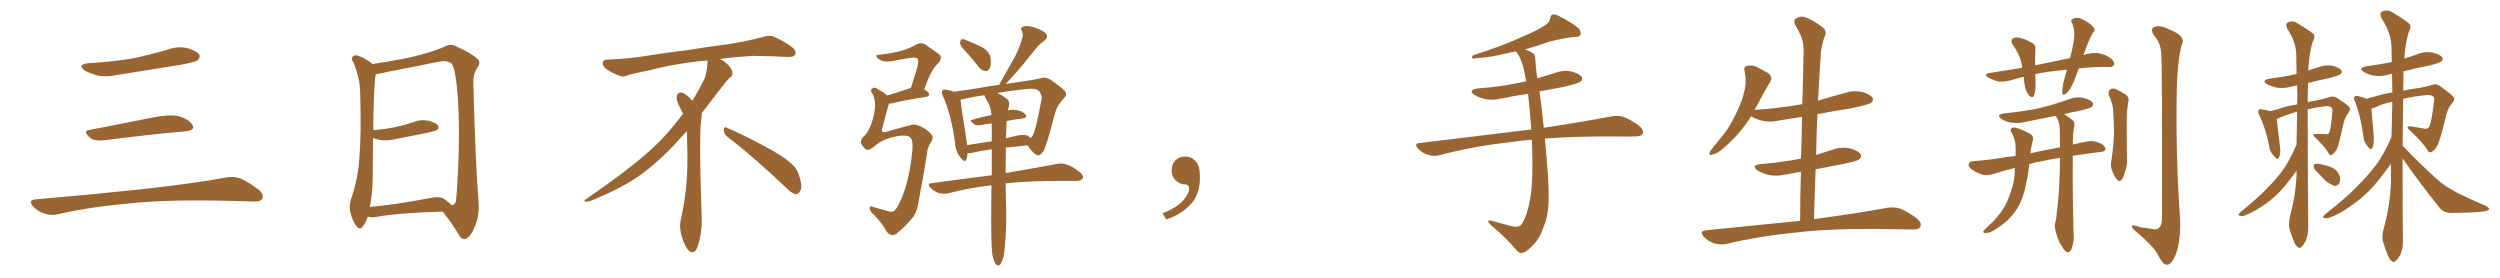 <svg xmlns="http://www.w3.org/2000/svg" xmlns:xlink="http://www.w3.org/1999/xlink" width="1350" height="150"><path fill="#996633" padding="10" d="M47.75 34.13L47.75 34.13Q60.64 33.40 71.78 31.49L71.78 31.49Q81.74 29.44 90.97 26.66L90.97 26.66Q96.24 24.76 101.51 26.07L101.51 26.07Q106.64 27.69 107.67 29.59L107.67 29.59Q108.25 31.05 106.79 32.52L106.79 32.52Q105.47 33.54 97.41 35.01L97.41 35.01Q79.54 37.94 62.70 40.58L62.70 40.58Q57.13 41.75 52.29 40.72L52.29 40.72Q48.49 39.55 45.70 38.09L45.70 38.09Q41.46 34.72 47.75 34.13ZM48.19 70.17L48.19 70.17Q63.72 67.24 81.74 63.57L81.74 63.57Q90.97 61.67 96.24 62.70L96.24 62.70Q101.66 64.16 103.86 67.38L103.86 67.38Q105.62 70.31 100.34 70.90L100.34 70.90Q81.59 72.51 56.40 75.73L56.40 75.73Q50.98 76.32 48.63 74.41L48.63 74.41Q44.53 70.75 48.19 70.17ZM19.04 107.67L19.04 107.67L19.04 107.67Q49.80 105.03 75.88 102.25L75.88 102.25Q105.18 99.02 122.31 95.80L122.31 95.80Q126.27 95.07 129.93 96.39L129.93 96.39Q134.18 98.29 139.60 102.39L139.60 102.39Q142.68 105.03 141.65 107.37L141.65 107.37Q140.63 108.98 136.67 108.84L136.67 108.84Q132.28 108.69 127.29 108.54L127.29 108.54Q91.41 107.52 69.73 109.86L69.73 109.86Q49.22 111.62 31.05 115.72L31.05 115.72Q27.98 116.60 23.88 115.28L23.88 115.28Q20.51 114.26 17.87 111.47L17.87 111.47Q14.94 108.11 19.04 107.67ZM239.06 114.26L239.06 114.26Q214.45 114.99 202.88 117.19L202.88 117.19Q200.68 117.63 198.93 117.04L198.93 117.04Q198.63 116.89 198.63 116.89L198.63 116.89Q197.46 120.26 196.00 122.17L196.00 122.17Q194.53 124.51 192.63 122.31L192.63 122.31Q190.58 119.97 189.11 114.55L189.11 114.55Q188.38 111.18 189.70 107.08L189.70 107.08Q193.51 95.95 194.09 84.52L194.09 84.52Q195.12 72.51 194.53 51.71L194.53 51.71Q194.53 45.70 193.51 42.04L193.51 42.04Q192.63 38.09 190.87 33.69L190.87 33.69Q189.55 31.93 190.14 30.91L190.14 30.91Q191.31 29.74 192.77 29.88L192.77 29.88Q197.17 31.20 200.83 34.28L200.83 34.28Q200.98 34.42 201.12 34.57L201.12 34.57Q206.98 33.69 217.68 31.79L217.68 31.79Q231.45 29.00 240.38 25.05L240.38 25.05Q243.02 23.44 246.09 24.90L246.09 24.90Q254.88 28.86 258.11 32.08L258.11 32.08Q259.57 33.84 258.11 36.04L258.11 36.04Q255.47 39.70 255.62 44.97L255.62 44.97Q256.64 86.43 258.40 108.84L258.40 108.84Q259.13 116.60 256.05 123.19L256.05 123.19Q253.56 128.91 250.78 129.05L250.78 129.05Q248.88 129.20 247.41 126.12L247.41 126.12Q243.90 120.41 239.06 114.26ZM243.75 110.74L243.75 110.74L243.75 110.74Q245.65 110.89 246.24 108.54L246.24 108.54Q246.83 103.13 247.41 90.23L247.41 90.23Q248.29 69.29 247.27 53.32L247.27 53.32Q246.09 36.62 243.75 34.28L243.75 34.28Q241.41 32.37 236.43 33.40L236.43 33.40Q223.83 36.04 209.18 38.82L209.18 38.82Q205.52 39.70 202.88 40.14L202.88 40.14Q201.71 47.46 201.56 70.31L201.56 70.31Q207.86 69.73 213.28 68.70L213.28 68.70Q218.41 67.53 222.95 66.06L222.95 66.06Q227.05 64.31 231.45 65.19L231.45 65.19Q235.55 66.36 236.57 67.82L236.57 67.82Q237.30 69.14 235.99 70.17L235.99 70.17Q235.25 70.75 231.15 71.63L231.15 71.63Q222.22 73.39 213.43 75.15L213.43 75.15Q209.03 76.17 205.08 75.59L205.08 75.59Q203.17 75.15 201.42 74.56L201.42 74.56Q201.27 85.55 201.27 96.97L201.27 96.97Q201.12 104.59 199.66 111.77L199.66 111.77Q214.16 110.45 232.18 106.93L232.18 106.93Q237.30 105.76 239.94 107.52L239.94 107.52Q242.72 109.42 243.75 110.74ZM392.58 73.68L392.58 73.68Q390.82 72.36 390.82 70.17L390.82 70.17Q390.97 68.70 391.70 68.70L391.70 68.70Q391.99 68.70 392.43 68.99L392.43 68.99Q399.32 71.78 411.77 78.37L411.77 78.37Q423.05 84.23 427.59 88.62L427.59 88.62Q430.37 90.97 431.40 94.48L431.40 94.48Q432.71 98.29 432.71 100.63L432.71 100.63Q432.71 102.39 431.98 103.27L431.98 103.27Q430.96 104.88 429.49 104.88L429.49 104.88Q427.15 104.15 424.51 101.37L424.51 101.37Q407.08 84.81 392.58 73.68ZM382.03 33.54L382.03 33.54L382.03 32.67Q379.25 32.96 377.05 33.11L377.05 33.11Q362.26 34.86 350.68 37.94L350.68 37.94Q341.46 39.84 339.55 40.43L339.55 40.43Q337.65 41.31 336.33 41.31L336.33 41.31Q335.74 41.31 335.30 41.16L335.30 41.16Q330.76 39.55 328.13 37.79L328.13 37.79Q325.49 36.04 325.49 34.13L325.49 34.13L325.49 33.98Q325.63 32.37 327.54 32.23L327.54 32.23Q340.43 31.64 348.93 30.18L348.93 30.18Q356.84 28.86 371.92 26.95L371.92 26.95Q379.54 25.63 394.19 23.73L394.19 23.73Q403.13 22.27 411.62 20.07L411.62 20.07Q413.82 19.34 415.43 19.34L415.43 19.34Q416.60 19.34 417.48 19.63L417.48 19.63Q423.93 22.41 428.47 26.07L428.47 26.07Q429.64 27.25 429.64 28.42L429.64 28.42Q429.64 29.00 429.20 29.74L429.20 29.74Q428.61 30.76 425.68 30.76L425.68 30.76L424.95 30.76Q418.21 30.32 406.20 30.18L406.20 30.18Q397.27 30.76 390.09 31.64L390.09 31.64Q389.21 31.79 388.77 31.93L388.77 31.93Q391.41 33.11 393.60 35.45L393.60 35.45Q395.36 37.50 395.51 39.26L395.51 39.26L395.51 39.84Q395.51 41.02 394.34 41.75L394.34 41.75Q393.02 42.77 390.67 45.85L390.67 45.85Q384.23 54.35 378.96 61.08L378.96 61.08L378.96 61.82Q378.96 63.28 378.52 65.33L378.52 65.33Q378.08 69.43 378.08 79.25L378.08 79.25Q378.08 93.46 378.96 119.24L378.96 119.24Q378.96 126.71 376.61 133.45L376.61 133.45Q375.59 136.23 373.83 136.23L373.83 136.23Q372.95 136.23 371.78 135.21L371.78 135.21Q370.02 133.45 368.12 127.73L368.12 127.73Q367.24 124.37 367.24 121.88L367.24 121.88Q367.24 120.26 367.53 119.09L367.53 119.09Q371.19 102.83 371.19 87.01L371.19 87.01L371.19 82.62Q371.04 76.61 370.90 70.75L370.90 70.75Q366.80 75.29 363.57 78.81L363.57 78.81Q352.15 90.67 341.46 97.41L341.46 97.41Q332.81 102.69 323.88 106.35L323.88 106.35Q318.60 108.98 316.41 108.98L316.41 108.98Q315.53 108.54 315.53 108.25L315.53 108.25Q315.53 107.96 316.26 107.67L316.26 107.67Q339.40 91.70 348.78 83.20L348.78 83.20Q358.45 75 366.94 63.87L366.94 63.87Q367.82 62.55 368.85 61.52L368.85 61.52Q368.41 60.35 367.82 59.33L367.82 59.33Q366.65 57.28 365.63 54.49L365.63 54.49Q365.33 53.76 365.33 53.03L365.33 53.03Q365.33 52.00 365.92 50.83L365.92 50.83Q366.50 49.95 367.82 49.95L367.82 49.95L368.26 49.95Q371.19 51.27 373.10 53.61L373.10 53.61Q373.39 53.91 373.83 54.49L373.83 54.49Q377.34 48.78 380.57 42.19L380.57 42.19Q382.03 37.21 382.03 33.54ZM491.46 67.68L491.46 67.68Q493.65 66.65 496.88 68.12L496.88 68.12Q501.12 70.17 502.88 72.51L502.88 72.51Q504.35 74.12 502.88 76.46L502.88 76.46Q500.68 79.69 500.54 83.35L500.54 83.35Q498.05 98.44 496.14 108.25L496.14 108.25Q495.12 115.58 492.04 118.36L492.04 118.36Q488.53 122.75 483.98 126.27L483.98 126.27Q481.05 128.03 478.71 124.95L478.71 124.95Q476.37 120.56 471.97 116.02L471.97 116.02Q469.78 114.26 469.63 112.35L469.63 112.35Q469.34 110.89 471.53 111.77L471.53 111.77Q474.61 112.65 478.27 113.67L478.27 113.67Q481.79 114.99 483.11 113.67L483.11 113.67Q485.01 111.62 487.21 106.20L487.21 106.20Q491.16 96.39 492.63 81.74L492.63 81.74Q493.21 76.32 491.75 74.41L491.75 74.41Q490.58 73.10 487.79 73.24L487.79 73.24Q484.42 73.10 478.13 75.29L478.13 75.29Q474.61 76.76 471.53 79.54L471.53 79.54Q468.90 81.59 467.43 80.57L467.43 80.57Q466.11 79.54 465.09 77.64L465.09 77.64Q464.36 75.88 466.11 73.97L466.11 73.97Q470.07 70.61 471.97 61.67L471.97 61.67Q473.44 54.93 471.09 50.54L471.09 50.54Q469.63 48.63 471.09 47.75L471.09 47.75Q472.27 46.73 474.02 48.19L474.02 48.19Q477.83 50.10 478.86 51.56L478.86 51.56Q484.28 50.10 491.02 47.75L491.02 47.75Q491.31 47.46 491.89 47.46L491.89 47.46Q493.51 42.19 494.97 37.65L494.97 37.65Q496.44 32.81 495.41 31.79L495.41 31.79Q494.68 30.76 492.04 31.20L492.04 31.20Q487.79 31.79 482.81 32.81L482.81 32.81Q477.98 33.84 475.34 32.37L475.34 32.37Q473.44 31.35 473.29 30.47L473.29 30.47Q473.00 29.59 474.76 29.59L474.76 29.59Q482.37 28.71 487.35 27.25L487.35 27.25Q491.60 25.93 494.82 24.02L494.82 24.02Q497.75 22.56 500.10 24.32L500.10 24.32Q503.91 26.95 506.54 28.86L506.54 28.86Q509.77 31.05 506.25 34.57L506.25 34.57Q502.73 37.65 499.07 48.34L499.07 48.34Q501.71 49.80 501.71 50.83L501.71 50.83Q501.71 52.15 500.24 52.29L500.24 52.29Q487.79 54.20 482.37 55.66L482.37 55.66Q481.05 55.96 480.03 55.96L480.03 55.96Q479.88 56.40 479.74 56.98L479.74 56.98Q477.83 63.57 476.51 68.99L476.51 68.99Q475.93 70.46 476.51 71.04L476.51 71.04Q477.10 71.63 478.56 71.19L478.56 71.19Q488.38 68.26 491.46 67.68ZM521.92 28.27L521.92 28.27Q518.55 24.90 518.41 23.44L518.41 23.44Q518.55 21.68 519.14 21.24L519.14 21.24Q520.17 20.95 522.07 21.83L522.07 21.83Q526.46 23.58 530.42 25.49L530.42 25.49Q534.23 27.98 534.81 30.76L534.81 30.76Q535.40 34.86 534.52 36.77L534.52 36.77Q533.64 38.53 532.18 38.38L532.18 38.38Q529.98 38.09 528.52 36.18L528.52 36.18Q525.15 31.93 521.92 28.27ZM558.84 26.95L558.84 26.95Q555.76 30.62 552.54 34.72L552.54 34.72Q548.88 39.11 543.02 45.41L543.02 45.41Q546.83 44.68 550.34 44.24L550.34 44.24Q557.23 43.36 561.77 42.33L561.77 42.33Q564.11 41.31 566.89 42.77L566.89 42.77Q572.75 46.73 574.95 49.07L574.95 49.07Q576.56 51.12 574.66 52.88L574.66 52.88Q571.29 56.25 569.82 60.64L569.82 60.64L569.82 60.64Q565.28 78.52 563.38 81.74L563.38 81.74Q561.18 84.67 559.72 83.64L559.72 83.64Q557.23 82.18 554.88 78.52L554.88 78.52Q548.44 79.10 543.16 79.69L543.16 79.69Q543.02 87.30 543.02 93.46L543.02 93.46Q560.01 90.53 570.26 88.62L570.26 88.62Q573.19 87.89 575.83 88.77L575.83 88.77Q579.05 89.79 583.01 92.87L583.01 92.87Q585.50 94.92 584.62 96.39L584.62 96.39Q583.89 97.71 581.10 97.71L581.10 97.71Q578.32 97.71 575.10 97.71L575.10 97.71Q555.91 97.56 543.02 99.02L543.02 99.02Q543.16 108.11 543.31 112.21L543.31 112.21Q543.60 122.75 542.58 133.45L542.58 133.45Q542.29 138.28 541.26 140.48L541.26 140.48Q540.53 142.68 539.50 143.26L539.50 143.26Q538.48 143.55 537.60 142.53L537.60 142.53Q536.72 141.21 535.84 137.55L535.84 137.55Q535.11 131.10 535.25 112.50L535.25 112.50Q535.25 105.91 535.40 100.05L535.40 100.05Q523.10 101.51 512.40 104.30L512.40 104.30Q509.91 104.88 507.13 104.30L507.13 104.30Q504.49 103.42 502.59 101.51L502.59 101.51Q500.24 99.02 503.32 98.88L503.32 98.88Q520.46 96.53 535.55 94.63L535.55 94.63Q535.55 87.16 535.55 80.57L535.55 80.57Q528.66 81.59 524.56 82.62L524.56 82.62Q523.10 82.76 522.51 82.62L522.51 82.62Q522.36 84.52 521.92 85.99L521.92 85.99Q521.04 88.18 518.70 85.11L518.70 85.11Q515.92 81.74 515.77 77.20L515.77 77.20Q513.57 61.52 509.18 51.86L509.18 51.86Q508.01 49.66 509.03 48.78L509.03 48.78Q509.47 48.05 511.23 48.49L511.23 48.49Q513.72 48.93 515.04 49.51L515.04 49.51Q522.36 48.63 530.86 47.17L530.86 47.17Q535.11 46.29 539.50 45.85L539.50 45.85Q543.31 38.96 546.83 32.81L546.83 32.81Q549.61 28.13 551.51 22.27L551.51 22.27Q552.83 19.04 551.81 16.70L551.81 16.70Q550.63 14.94 552.54 14.36L552.54 14.36Q554.30 13.62 557.96 14.65L557.96 14.65Q562.06 15.82 564.40 17.72L564.40 17.72Q566.60 19.78 563.96 21.97L563.96 21.97Q560.74 24.17 558.84 26.95ZM543.46 68.55L543.46 68.55Q543.31 71.63 543.16 74.71L543.16 74.71Q546.09 73.83 549.17 73.24L549.17 73.24Q553.27 72.36 555.18 73.39L555.18 73.39Q556.05 73.97 556.49 74.56L556.49 74.56Q557.23 73.97 557.81 72.95L557.81 72.95Q559.28 70.46 562.50 53.32L562.50 53.32Q562.65 51.42 561.18 49.22L561.18 49.22Q559.42 47.46 554.44 48.05L554.44 48.05Q545.80 48.93 538.62 50.24L538.62 50.24Q540.53 51.12 543.31 53.03L543.31 53.03Q545.36 54.35 544.92 56.98L544.92 56.98Q544.48 58.15 544.34 59.62L544.34 59.62Q546.97 59.03 549.17 59.47L549.17 59.47Q552.39 60.06 553.86 61.96L553.86 61.96Q555.03 63.57 551.95 64.01L551.95 64.01Q548.00 64.45 543.60 65.33L543.60 65.33Q543.46 66.65 543.46 68.55ZM533.64 55.37L533.64 55.37L533.64 55.37Q532.76 54.20 532.18 52.73L532.18 52.73Q531.59 52.00 531.59 51.42L531.59 51.42Q524.12 52.44 518.70 53.91L518.70 53.91Q519.14 58.45 521.92 75.73L521.92 75.73Q522.07 77.05 522.22 78.37L522.22 78.37Q528.37 77.34 535.55 76.32L535.55 76.32Q535.55 71.19 535.55 66.65L535.55 66.65Q532.47 66.94 529.69 67.53L529.69 67.53Q526.90 67.97 525.88 66.94L525.88 66.94Q523.10 65.04 525.29 64.60L525.29 64.60Q529.98 63.13 535.40 62.11L535.40 62.11Q535.11 58.15 533.64 55.37ZM647.75 91.99L647.75 91.99L647.75 91.99Q648.93 103.27 643.65 109.57L643.65 109.57Q638.09 115.87 629.74 118.51L629.74 118.51L627.83 115.14Q636.47 111.77 639.70 107.23L639.70 107.23Q642.19 103.86 642.19 101.95L642.19 101.95Q642.04 99.61 640.14 99.61L640.14 99.61Q637.06 99.61 634.72 97.27L634.72 97.27Q632.67 95.21 632.67 91.99L632.67 91.99Q632.81 88.48 634.72 86.57L634.72 86.57Q636.91 84.52 640.14 84.52L640.14 84.52Q642.92 84.52 644.82 86.28L644.82 86.28Q647.31 88.33 647.75 91.99ZM827.20 75.44L827.20 75.44L827.20 75.44Q821.04 75.88 815.77 76.76L815.77 76.76Q795.41 78.96 777.39 83.79L777.39 83.79Q774.76 84.67 771.24 83.64L771.24 83.64Q768.16 82.76 765.82 80.42L765.82 80.42Q763.18 77.34 766.85 77.20L766.85 77.20Q797.61 73.54 823.68 70.31L823.68 70.31Q825.15 70.02 826.90 70.02L826.90 70.02Q826.17 59.62 825.15 50.68L825.15 50.68Q817.82 51.71 810.79 53.17L810.79 53.17Q805.96 54.35 801.86 53.47L801.86 53.47Q798.49 52.59 796.14 51.27L796.14 51.27Q792.48 48.63 797.90 47.75L797.90 47.75Q810.50 46.88 821.19 44.53L821.19 44.53Q822.66 44.09 824.12 43.95L824.12 43.95Q823.54 41.02 823.10 38.38L823.10 38.38Q821.78 31.93 818.70 27.83L818.70 27.83Q818.55 27.69 818.55 27.69L818.55 27.69Q817.09 28.13 815.77 28.27L815.77 28.27Q804.05 31.20 797.75 31.35L797.75 31.35Q796.00 31.79 795.41 31.64L795.41 31.64Q794.38 31.20 795.41 29.88L795.41 29.88Q811.52 24.76 822.22 19.78L822.22 19.78Q830.57 16.26 834.52 13.48L834.52 13.48Q836.87 12.16 837.01 9.96L837.01 9.96Q837.30 8.20 838.62 7.76L838.62 7.76Q840.67 7.76 842.87 9.23L842.87 9.23Q849.46 12.60 852.54 15.38L852.54 15.38Q854.00 17.43 853.42 18.90L853.42 18.90Q852.69 20.07 850.05 19.92L850.05 19.92Q843.90 20.65 836.43 22.56L836.43 22.56Q830.57 24.76 823.54 26.66L823.54 26.66Q825.44 27.39 827.34 28.42L827.34 28.42Q829.10 29.44 829.10 32.23L829.10 32.23Q829.25 36.62 830.13 42.33L830.13 42.33Q834.81 40.87 839.65 39.40L839.65 39.40Q844.19 37.65 848.73 38.67L848.73 38.67Q853.13 39.84 854.15 41.60L854.15 41.60Q854.88 43.07 853.42 44.09L853.42 44.09Q852.10 45.12 844.48 46.88L844.48 46.88Q837.89 48.05 831.30 49.37L831.30 49.37Q832.32 55.81 833.64 68.99L833.64 68.99Q855.91 65.63 870.12 62.84L870.12 62.84Q873.63 62.11 876.71 63.13L876.71 63.13Q880.37 64.45 885.21 67.97L885.21 67.97Q887.99 70.46 886.96 72.36L886.96 72.36Q886.08 73.68 882.86 73.68L882.86 73.68Q878.47 73.83 873.49 73.68L873.49 73.68Q850.63 73.54 834.23 74.85L834.23 74.85Q836.43 97.12 836.28 106.79L836.28 106.79Q836.28 116.31 833.50 122.61L833.50 122.61Q831.59 128.61 827.93 132.28L827.93 132.28Q823.97 136.52 821.63 136.67L821.63 136.67Q820.61 136.96 818.85 135.06L818.85 135.06Q814.01 129.05 804.64 121.14L804.64 121.14Q803.47 119.97 803.61 119.38L803.61 119.38Q804.05 118.95 805.08 119.09L805.08 119.09Q809.77 120.41 815.19 121.88L815.19 121.88Q818.70 122.75 820.17 122.17L820.17 122.17Q821.48 121.73 822.07 120.41L822.07 120.41Q825 115.58 826.46 106.35L826.46 106.35Q828.08 96.68 827.20 75.44ZM972.07 119.24L972.07 119.24L972.07 119.24Q972.07 105.62 972.51 92.72L972.51 92.72Q968.41 93.60 964.45 94.19L964.45 94.19Q959.62 95.36 955.08 94.48L955.08 94.48Q951.56 93.60 949.22 92.14L949.22 92.14Q945.12 89.21 950.83 88.62L950.83 88.62Q962.55 87.60 972.36 85.69L972.36 85.69Q972.36 85.69 972.51 85.69L972.51 85.69Q972.95 74.12 973.10 63.13L973.10 63.13Q966.80 64.01 960.94 65.04L960.94 65.04Q956.10 66.21 951.56 65.19L951.56 65.19Q948.05 64.31 945.70 62.84L945.70 62.84Q945.70 62.84 945.56 62.84L945.56 62.84Q939.99 71.92 931.20 79.54L931.20 79.54Q927.54 82.91 924.76 83.50L924.76 83.50Q922.41 84.38 923.44 81.74L923.44 81.74Q925.34 78.96 929.30 74.41L929.30 74.41Q933.98 68.85 937.21 61.82L937.21 61.82Q940.72 54.93 941.75 49.95L941.75 49.95Q943.36 44.24 942.04 38.38L942.04 38.38Q941.46 36.04 943.36 35.60L943.36 35.60Q945.70 35.01 948.05 35.89L948.05 35.89Q951.71 37.65 954.93 39.55L954.93 39.55Q957.42 41.75 955.96 44.09L955.96 44.09Q952.29 50.10 948.63 57.28L948.63 57.28Q948.05 58.30 947.46 59.33L947.46 59.33Q961.23 58.45 973.24 56.25L973.24 56.25Q973.68 43.36 973.83 31.05L973.83 31.05Q974.27 25.34 973.39 22.12L973.39 22.12Q972.66 18.90 969.43 13.48L969.43 13.48Q968.41 11.72 969.29 10.40L969.29 10.40Q971.78 8.50 974.12 9.08L974.12 9.08Q978.81 10.55 984.67 15.09L984.67 15.09Q986.87 17.29 984.96 20.51L984.96 20.51Q983.79 24.32 983.35 27.54L983.35 27.54Q982.62 37.50 981.74 54.35L981.74 54.35Q988.92 52.15 996.09 50.24L996.09 50.24Q1000.78 48.63 1005.62 49.66L1005.62 49.66Q1010.16 50.98 1011.18 52.88L1011.18 52.88Q1011.91 54.20 1010.45 55.52L1010.45 55.52Q1008.84 56.54 999.90 58.45L999.90 58.45Q990.23 59.91 981.45 61.67L981.45 61.67Q980.86 72.51 980.71 83.64L980.71 83.64Q984.96 82.32 989.50 80.86L989.50 80.86Q994.48 79.10 999.02 80.13L999.02 80.13Q1003.71 81.45 1004.74 83.35L1004.74 83.35Q1005.47 84.67 1004.00 85.99L1004.00 85.99Q1002.83 87.01 995.65 88.48L995.65 88.48Q987.89 89.94 980.42 91.41L980.42 91.41Q979.98 104.59 979.54 118.36L979.54 118.36Q1004.15 114.99 1019.09 112.21L1019.09 112.21Q1022.90 111.62 1026.12 112.65L1026.12 112.65Q1030.08 114.26 1035.06 117.92L1035.06 117.92Q1037.99 120.41 1036.96 122.61L1036.96 122.61Q1036.08 124.07 1032.42 123.93L1032.42 123.93Q1028.17 123.93 1023.63 123.78L1023.63 123.78Q989.50 123.05 968.85 125.68L968.85 125.68Q949.51 127.59 932.23 131.69L932.23 131.69Q929.30 132.42 925.63 131.40L925.63 131.40Q922.41 130.22 920.07 127.88L920.07 127.88Q917.43 124.80 921.09 124.37L921.09 124.37Q948.34 121.58 972.07 119.24ZM1122.51 37.06L1122.51 37.06Q1121.04 40.87 1119.73 44.38L1119.73 44.38Q1117.82 48.63 1115.92 50.39L1115.92 50.39Q1113.72 52.00 1113.57 50.10L1113.57 50.10Q1113.57 48.19 1114.16 44.97L1114.16 44.97Q1115.19 40.87 1116.21 37.65L1116.21 37.65Q1107.57 38.38 1100.39 39.70L1100.39 39.70Q1099.51 39.84 1099.07 39.99L1099.07 39.99Q1099.07 42.63 1099.22 45.41L1099.22 45.41Q1099.37 48.78 1098.34 51.56L1098.34 51.56Q1097.61 53.32 1095.70 51.56L1095.70 51.56Q1093.95 49.37 1093.36 46.29L1093.36 46.29Q1092.92 43.80 1092.77 41.46L1092.77 41.46Q1089.11 42.33 1085.89 43.36L1085.89 43.36Q1081.93 44.38 1078.71 43.95L1078.71 43.95Q1076.22 43.21 1073.44 41.75L1073.44 41.75Q1070.80 39.99 1074.46 39.40L1074.46 39.40Q1083.40 37.94 1091.89 36.62L1091.89 36.62Q1091.89 36.18 1091.89 36.04L1091.89 36.04Q1091.02 29.88 1087.06 24.46L1087.06 24.46Q1085.01 21.39 1087.79 20.36L1087.79 20.36Q1089.70 19.92 1092.33 20.95L1092.33 20.95Q1094.38 21.39 1096.58 22.85L1096.58 22.85Q1099.51 23.88 1099.07 26.66L1099.07 26.66Q1098.93 30.47 1098.93 35.30L1098.93 35.30Q1108.89 33.25 1117.82 31.35L1117.82 31.35Q1119.43 25.34 1120.02 20.51L1120.02 20.51Q1120.46 16.11 1118.99 12.60L1118.99 12.60Q1117.82 11.13 1119.14 10.25L1119.14 10.25Q1121.48 9.08 1123.83 10.11L1123.83 10.11Q1128.52 12.30 1130.42 14.65L1130.42 14.65Q1131.88 16.11 1129.98 18.02L1129.98 18.02Q1127.20 23.44 1125.88 27.54L1125.88 27.54Q1125.29 28.71 1125.15 29.74L1125.15 29.74Q1126.46 29.15 1127.93 29.00L1127.93 29.00Q1131.30 28.27 1134.08 28.86L1134.08 28.86Q1137.89 29.88 1140.23 31.79L1140.23 31.79Q1141.99 33.54 1141.55 35.01L1141.55 35.01Q1140.82 36.33 1138.92 36.18L1138.92 36.18Q1132.32 35.89 1123.10 36.91L1123.10 36.91Q1122.66 36.91 1122.51 37.06ZM1112.40 85.25L1112.40 85.25Q1107.28 85.99 1102.73 87.01L1102.73 87.01Q1099.07 87.60 1095.85 88.62L1095.85 88.62Q1095.12 94.78 1094.09 99.32L1094.09 99.32Q1092.77 106.05 1090.43 110.60L1090.43 110.60Q1088.09 114.99 1084.13 118.95L1084.13 118.95Q1081.35 121.44 1077.25 124.07L1077.25 124.07Q1074.46 125.83 1072.27 125.83L1072.27 125.83Q1070.80 125.83 1070.95 124.95L1070.95 124.95Q1071.53 124.07 1073.44 122.31L1073.44 122.31Q1075.05 120.85 1076.51 119.38L1076.51 119.38Q1081.64 113.96 1083.98 108.54L1083.98 108.54Q1087.50 100.34 1087.94 93.60L1087.94 93.60Q1087.94 91.99 1088.09 90.67L1088.09 90.67Q1082.67 91.99 1076.51 93.90L1076.51 93.90Q1073.29 94.92 1070.65 94.34L1070.65 94.34Q1067.43 93.46 1064.79 91.55L1064.79 91.55Q1062.60 89.79 1063.18 88.33L1063.18 88.33Q1063.62 87.16 1065.53 87.01L1065.53 87.01Q1072.56 86.57 1080.62 85.25L1080.62 85.25Q1082.96 84.81 1088.38 84.23L1088.38 84.23Q1088.53 80.86 1088.38 78.66L1088.38 78.66Q1088.09 75 1086.62 72.22L1086.62 72.22Q1084.57 69.29 1087.35 68.85L1087.35 68.85Q1089.40 68.70 1095.70 71.92L1095.70 71.92Q1098.63 73.39 1097.61 76.17L1097.61 76.17Q1097.31 77.64 1096.73 80.27L1096.73 80.27Q1096.58 81.45 1096.44 82.76L1096.44 82.76Q1102.73 81.30 1112.40 79.54L1112.40 79.54Q1112.40 73.97 1112.26 69.58L1112.26 69.58Q1111.96 65.33 1110.64 63.43L1110.64 63.43Q1110.21 62.70 1110.06 62.55L1110.06 62.55Q1101.56 64.31 1093.95 65.77L1093.95 65.77Q1089.84 66.80 1085.89 66.21L1085.89 66.21Q1082.81 65.63 1080.91 64.31L1080.91 64.31Q1077.39 62.11 1082.23 61.23L1082.23 61.23Q1092.77 60.21 1101.71 58.30L1101.71 58.30Q1109.77 56.25 1117.24 53.61L1117.24 53.61Q1121.19 52.00 1125.29 52.88L1125.29 52.88Q1129.10 54.05 1130.13 55.52L1130.13 55.52Q1130.57 56.69 1129.54 57.71L1129.54 57.71Q1128.52 58.59 1121.92 60.06L1121.92 60.06Q1118.12 60.64 1114.60 61.67L1114.60 61.67Q1116.80 62.84 1119.43 65.19L1119.43 65.19Q1120.31 65.92 1120.17 67.82L1120.17 67.82Q1119.43 71.04 1119.29 78.08L1119.29 78.08Q1122.80 77.20 1127.34 76.32L1127.34 76.32Q1130.57 75.73 1134.52 77.49L1134.52 77.49Q1137.01 78.81 1136.87 80.71L1136.87 80.71Q1136.72 81.88 1134.38 82.03L1134.38 82.03Q1126.32 83.06 1119.29 84.08L1119.29 84.08Q1119.29 85.40 1119.29 86.87L1119.29 86.87Q1119.14 104.44 1119.73 125.68L1119.73 125.68Q1120.31 130.08 1118.55 134.62L1118.55 134.62Q1117.68 136.38 1116.21 136.23L1116.21 136.23Q1114.89 135.64 1113.43 133.01L1113.43 133.01Q1110.94 129.35 1109.91 124.07L1109.91 124.07Q1109.33 122.17 1109.77 120.41L1109.77 120.41Q1110.50 118.36 1110.64 114.70L1110.64 114.70Q1111.82 107.08 1112.26 93.31L1112.26 93.31Q1112.40 88.92 1112.40 85.25ZM1138.77 51.42L1138.77 51.42Q1138.33 49.22 1139.36 48.34L1139.36 48.34Q1140.67 47.46 1142.43 48.05L1142.43 48.05Q1144.92 49.22 1147.27 50.68L1147.27 50.68Q1150.20 52.29 1149.17 55.52L1149.17 55.52Q1148.29 61.38 1148.44 67.09L1148.44 67.09Q1148.44 81.01 1148.58 85.55L1148.58 85.55Q1148.88 88.92 1147.56 92.58L1147.56 92.58Q1146.83 95.51 1145.80 96.97L1145.80 96.97Q1144.48 98.44 1143.16 96.97L1143.16 96.97Q1141.70 95.21 1140.67 92.43L1140.67 92.43Q1139.50 89.79 1140.09 87.01L1140.09 87.01Q1141.41 78.37 1141.55 71.78L1141.55 71.78Q1141.55 65.33 1140.97 58.15L1140.97 58.15Q1140.23 54.49 1138.77 51.42ZM1167.04 28.71L1167.04 28.71L1167.04 28.71Q1166.75 23.29 1163.23 19.19L1163.23 19.19Q1160.74 15.53 1163.53 14.50L1163.53 14.50Q1166.46 13.33 1171.88 16.11L1171.88 16.11Q1180.81 19.63 1178.03 24.46L1178.03 24.46Q1176.12 31.79 1175.54 45.56L1175.54 45.56Q1174.66 82.18 1177.29 118.80L1177.29 118.80Q1177.59 130.52 1174.80 137.70L1174.80 137.70Q1172.46 143.12 1170.12 142.97L1170.12 142.97Q1167.77 142.82 1165.43 137.84L1165.43 137.84Q1163.38 133.59 1154.59 125.98L1154.59 125.98Q1151.37 123.49 1151.22 122.46L1151.22 122.46Q1150.93 120.85 1155.91 122.75L1155.91 122.75Q1158.84 123.05 1161.91 123.63L1161.91 123.63Q1164.40 124.22 1165.43 123.34L1165.43 123.34Q1167.33 122.02 1167.48 118.36L1167.48 118.36Q1167.63 34.13 1167.04 28.71ZM1240.14 78.08L1240.14 78.08Q1240.28 68.85 1240.43 60.35L1240.43 60.35Q1240.14 60.35 1240.14 60.35L1240.14 60.35Q1233.40 62.40 1229.74 64.16L1229.74 64.16Q1229.44 64.16 1229.44 64.31L1229.44 64.31Q1229.74 67.53 1231.05 78.22L1231.05 78.22Q1231.79 82.62 1230.76 84.81L1230.76 84.81Q1230.03 87.01 1227.69 83.94L1227.69 83.94Q1225.78 82.03 1225.34 78.81L1225.34 78.81Q1223.29 68.70 1220.07 62.40L1220.07 62.40Q1218.90 60.21 1219.78 59.33L1219.78 59.33Q1220.36 58.59 1221.83 59.18L1221.83 59.18Q1224.46 59.47 1225.93 60.06L1225.93 60.06Q1228.42 59.33 1230.76 58.74L1230.76 58.74Q1233.69 57.42 1240.43 56.40L1240.43 56.40Q1240.43 54.05 1240.58 51.86L1240.58 51.86Q1240.43 48.93 1240.43 46.14L1240.43 46.14Q1238.53 46.58 1237.50 46.73L1237.50 46.73Q1233.40 47.90 1229.44 47.31L1229.44 47.31Q1226.51 46.58 1224.32 45.56L1224.32 45.56Q1220.80 43.36 1225.63 42.48L1225.63 42.48Q1233.40 41.46 1239.99 39.99L1239.99 39.99Q1239.99 39.99 1240.14 39.99L1240.14 39.99Q1239.99 34.57 1239.99 29.59L1239.99 29.59Q1239.84 22.41 1235.01 15.38L1235.01 15.38Q1234.28 13.18 1234.86 12.60L1234.86 12.60Q1237.65 10.40 1240.87 12.74L1240.87 12.74Q1248.63 17.43 1249.66 18.75L1249.66 18.75Q1250.10 20.51 1248.78 22.71L1248.78 22.71Q1246.88 29.15 1246.44 38.09L1246.44 38.09Q1249.07 37.06 1251.42 36.47L1251.42 36.47Q1255.37 34.86 1259.33 35.45L1259.33 35.45Q1263.28 36.47 1264.31 37.94L1264.31 37.94Q1265.04 39.11 1263.72 40.14L1263.72 40.14Q1263.13 40.72 1258.30 42.04L1258.30 42.04Q1252.00 43.36 1246.29 44.82L1246.29 44.82Q1246.29 45.41 1246.29 46.29L1246.29 46.29Q1246.14 50.83 1246.14 55.22L1246.14 55.22Q1247.75 54.64 1249.66 54.49L1249.66 54.49Q1255.37 53.32 1258.59 52.29L1258.59 52.29Q1260.21 51.71 1262.40 53.17L1262.40 53.17Q1267.97 56.69 1268.85 58.15L1268.85 58.15Q1269.43 58.89 1267.97 61.23L1267.97 61.23Q1266.21 63.28 1265.33 67.38L1265.33 67.38Q1262.84 78.81 1261.82 80.71L1261.82 80.71Q1260.79 82.47 1259.33 83.50L1259.33 83.50Q1258.15 84.23 1257.57 82.91L1257.57 82.91Q1255.52 79.39 1250.10 74.12L1250.10 74.12Q1247.75 72.22 1250.98 72.36L1250.98 72.36Q1253.17 72.36 1255.37 72.36L1255.37 72.36Q1257.28 72.95 1257.86 71.48L1257.86 71.48Q1258.59 70.17 1259.47 60.35L1259.47 60.35Q1259.62 58.74 1259.03 58.15L1259.03 58.15Q1258.15 57.28 1256.25 57.28L1256.25 57.28Q1250.54 58.01 1246.14 59.03L1246.14 59.03Q1246.29 115.14 1246.44 121.88L1246.44 121.88Q1246.58 126.42 1245.26 129.64L1245.26 129.64Q1243.80 132.71 1242.77 133.30L1242.77 133.30Q1241.75 134.47 1240.87 133.45L1240.87 133.45Q1239.84 133.01 1238.82 130.66L1238.82 130.66Q1237.50 127.44 1236.47 124.22L1236.47 124.22Q1235.60 121.44 1236.62 116.60L1236.62 116.60Q1239.55 106.05 1240.14 94.92L1240.14 94.92Q1240.14 93.46 1240.14 92.14L1240.14 92.14Q1239.99 92.43 1239.84 92.58L1239.84 92.58Q1234.28 100.34 1230.62 104.00L1230.62 104.00Q1226.37 108.25 1221.39 111.47L1221.39 111.47Q1216.85 114.55 1212.30 116.31L1212.30 116.31Q1210.69 117.04 1209.38 116.46L1209.38 116.46Q1208.06 116.31 1209.81 114.55L1209.81 114.55Q1220.65 105.76 1224.61 101.22L1224.61 101.22Q1228.86 97.12 1232.52 92.14L1232.52 92.14Q1236.18 87.16 1239.84 78.66L1239.84 78.66Q1239.99 78.22 1240.14 78.08ZM1251.71 93.31L1251.71 93.31Q1249.66 91.70 1249.51 90.38L1249.51 90.38Q1249.07 88.77 1249.95 88.62L1249.95 88.62Q1251.12 88.18 1253.03 88.62L1253.03 88.62Q1254.35 89.06 1255.37 89.21L1255.37 89.21Q1258.15 89.79 1260.50 91.11L1260.50 91.11Q1262.55 92.58 1263.57 95.36L1263.57 95.36Q1263.87 97.41 1263.28 98.88L1263.28 98.88Q1262.26 100.49 1260.35 100.34L1260.35 100.34Q1258.89 99.61 1256.98 98.58L1256.98 98.58Q1254.93 96.97 1251.71 93.31ZM1297.41 85.55L1297.41 85.55L1297.41 85.55Q1297.41 122.90 1297.56 128.76L1297.56 128.76Q1297.85 133.45 1296.39 137.11L1296.39 137.11Q1294.78 140.19 1293.75 140.77L1293.75 140.77Q1292.72 142.09 1291.70 141.06L1291.70 141.06Q1290.53 140.63 1289.50 137.99L1289.50 137.99Q1288.04 134.62 1287.01 131.10L1287.01 131.10Q1285.84 128.03 1287.30 123.05L1287.30 123.05Q1290.53 111.33 1291.11 98.88L1291.11 98.88Q1291.11 93.31 1291.11 88.33L1291.11 88.33Q1290.82 88.62 1290.67 89.06L1290.67 89.06Q1284.08 98.14 1279.69 102.69L1279.69 102.69Q1274.71 107.67 1268.85 111.62L1268.85 111.62Q1263.43 115.58 1258.01 117.48L1258.01 117.48Q1256.40 118.21 1255.08 117.63L1255.08 117.63Q1253.76 117.48 1255.52 115.72L1255.52 115.72Q1268.41 105.62 1273.24 100.20L1273.24 100.20Q1278.08 95.51 1282.62 89.65L1282.62 89.65Q1287.01 84.08 1291.41 73.97L1291.41 73.97Q1291.70 64.16 1291.85 54.93L1291.85 54.93Q1285.84 56.25 1282.62 58.01L1282.62 58.01Q1281.45 58.45 1280.57 58.59L1280.57 58.59Q1280.86 62.70 1281.74 72.51L1281.74 72.51Q1282.18 77.34 1281.15 79.69L1281.15 79.69Q1280.42 81.74 1278.22 78.66L1278.22 78.66Q1276.32 76.32 1276.17 73.10L1276.17 73.10Q1274.56 61.82 1271.78 55.08L1271.78 55.08Q1270.61 52.73 1271.63 52.15L1271.63 52.15Q1272.22 51.42 1273.68 52.00L1273.68 52.00Q1276.61 52.73 1278.08 53.32L1278.08 53.32Q1280.71 52.44 1283.50 51.86L1283.50 51.86Q1286.13 50.83 1291.85 49.95L1291.85 49.95Q1291.70 44.68 1291.70 39.84L1291.70 39.84Q1290.97 39.99 1290.38 40.14L1290.38 40.14Q1286.13 41.46 1282.03 40.87L1282.03 40.87Q1278.81 40.28 1276.61 38.96L1276.61 38.96Q1272.95 36.77 1277.93 35.74L1277.93 35.74Q1284.96 34.86 1291.55 33.54L1291.55 33.54Q1291.41 29.30 1291.41 25.63L1291.41 25.63Q1291.26 17.72 1285.99 9.81L1285.99 9.81Q1285.11 7.32 1285.69 6.74L1285.69 6.74Q1288.77 4.54 1292.29 6.88L1292.29 6.88Q1300.49 11.87 1301.51 13.33L1301.51 13.33Q1301.95 15.23 1300.63 17.58L1300.63 17.58Q1298.88 23.58 1298.29 31.64L1298.29 31.64Q1301.81 30.47 1305.03 29.44L1305.03 29.44Q1309.28 27.54 1313.67 28.42L1313.67 28.42Q1317.77 29.44 1318.80 30.91L1318.80 30.91Q1319.53 32.23 1318.21 33.25L1318.21 33.25Q1317.33 33.98 1312.35 35.30L1312.35 35.30Q1304.59 36.77 1297.85 38.53L1297.85 38.53Q1297.85 41.31 1297.85 44.09L1297.85 44.09Q1297.71 46.58 1297.71 48.93L1297.71 48.93Q1300.34 48.34 1303.56 47.90L1303.56 47.90Q1310.01 47.02 1313.67 45.70L1313.67 45.70Q1315.58 44.97 1317.92 46.73L1317.92 46.73Q1324.07 51.12 1325.10 52.59L1325.10 52.59Q1325.83 53.76 1323.93 56.10L1323.93 56.10Q1321.73 58.30 1320.70 63.28L1320.70 63.28Q1317.48 76.61 1316.02 78.81L1316.02 78.81Q1314.84 81.01 1313.09 82.03L1313.09 82.03Q1311.62 82.76 1311.04 81.30L1311.04 81.30Q1308.25 76.76 1301.07 70.17L1301.07 70.17Q1298.58 67.82 1302.25 68.26L1302.25 68.26Q1305.76 68.85 1308.98 69.43L1308.98 69.43Q1310.89 69.87 1311.77 68.41L1311.77 68.41Q1312.94 66.65 1314.40 54.64L1314.40 54.64Q1314.70 53.17 1314.11 52.29L1314.11 52.29Q1312.94 51.27 1311.04 51.27L1311.04 51.27Q1303.56 52.00 1297.71 53.32L1297.71 53.32Q1297.56 67.09 1297.41 78.66L1297.41 78.66Q1308.40 90.23 1318.07 98.58L1318.07 98.58Q1320.41 100.49 1323.19 101.95L1323.19 101.95Q1326.71 104.15 1328.17 104.74L1328.17 104.74Q1334.77 107.96 1342.38 111.18L1342.38 111.18Q1344.29 112.35 1344.14 112.94L1344.14 112.94Q1343.99 113.53 1342.68 113.96L1342.68 113.96Q1338.28 114.84 1324.07 114.99L1324.07 114.99Q1319.82 115.14 1317.48 112.35L1317.48 112.35Q1306.35 98.44 1297.41 85.55Z"/></svg>